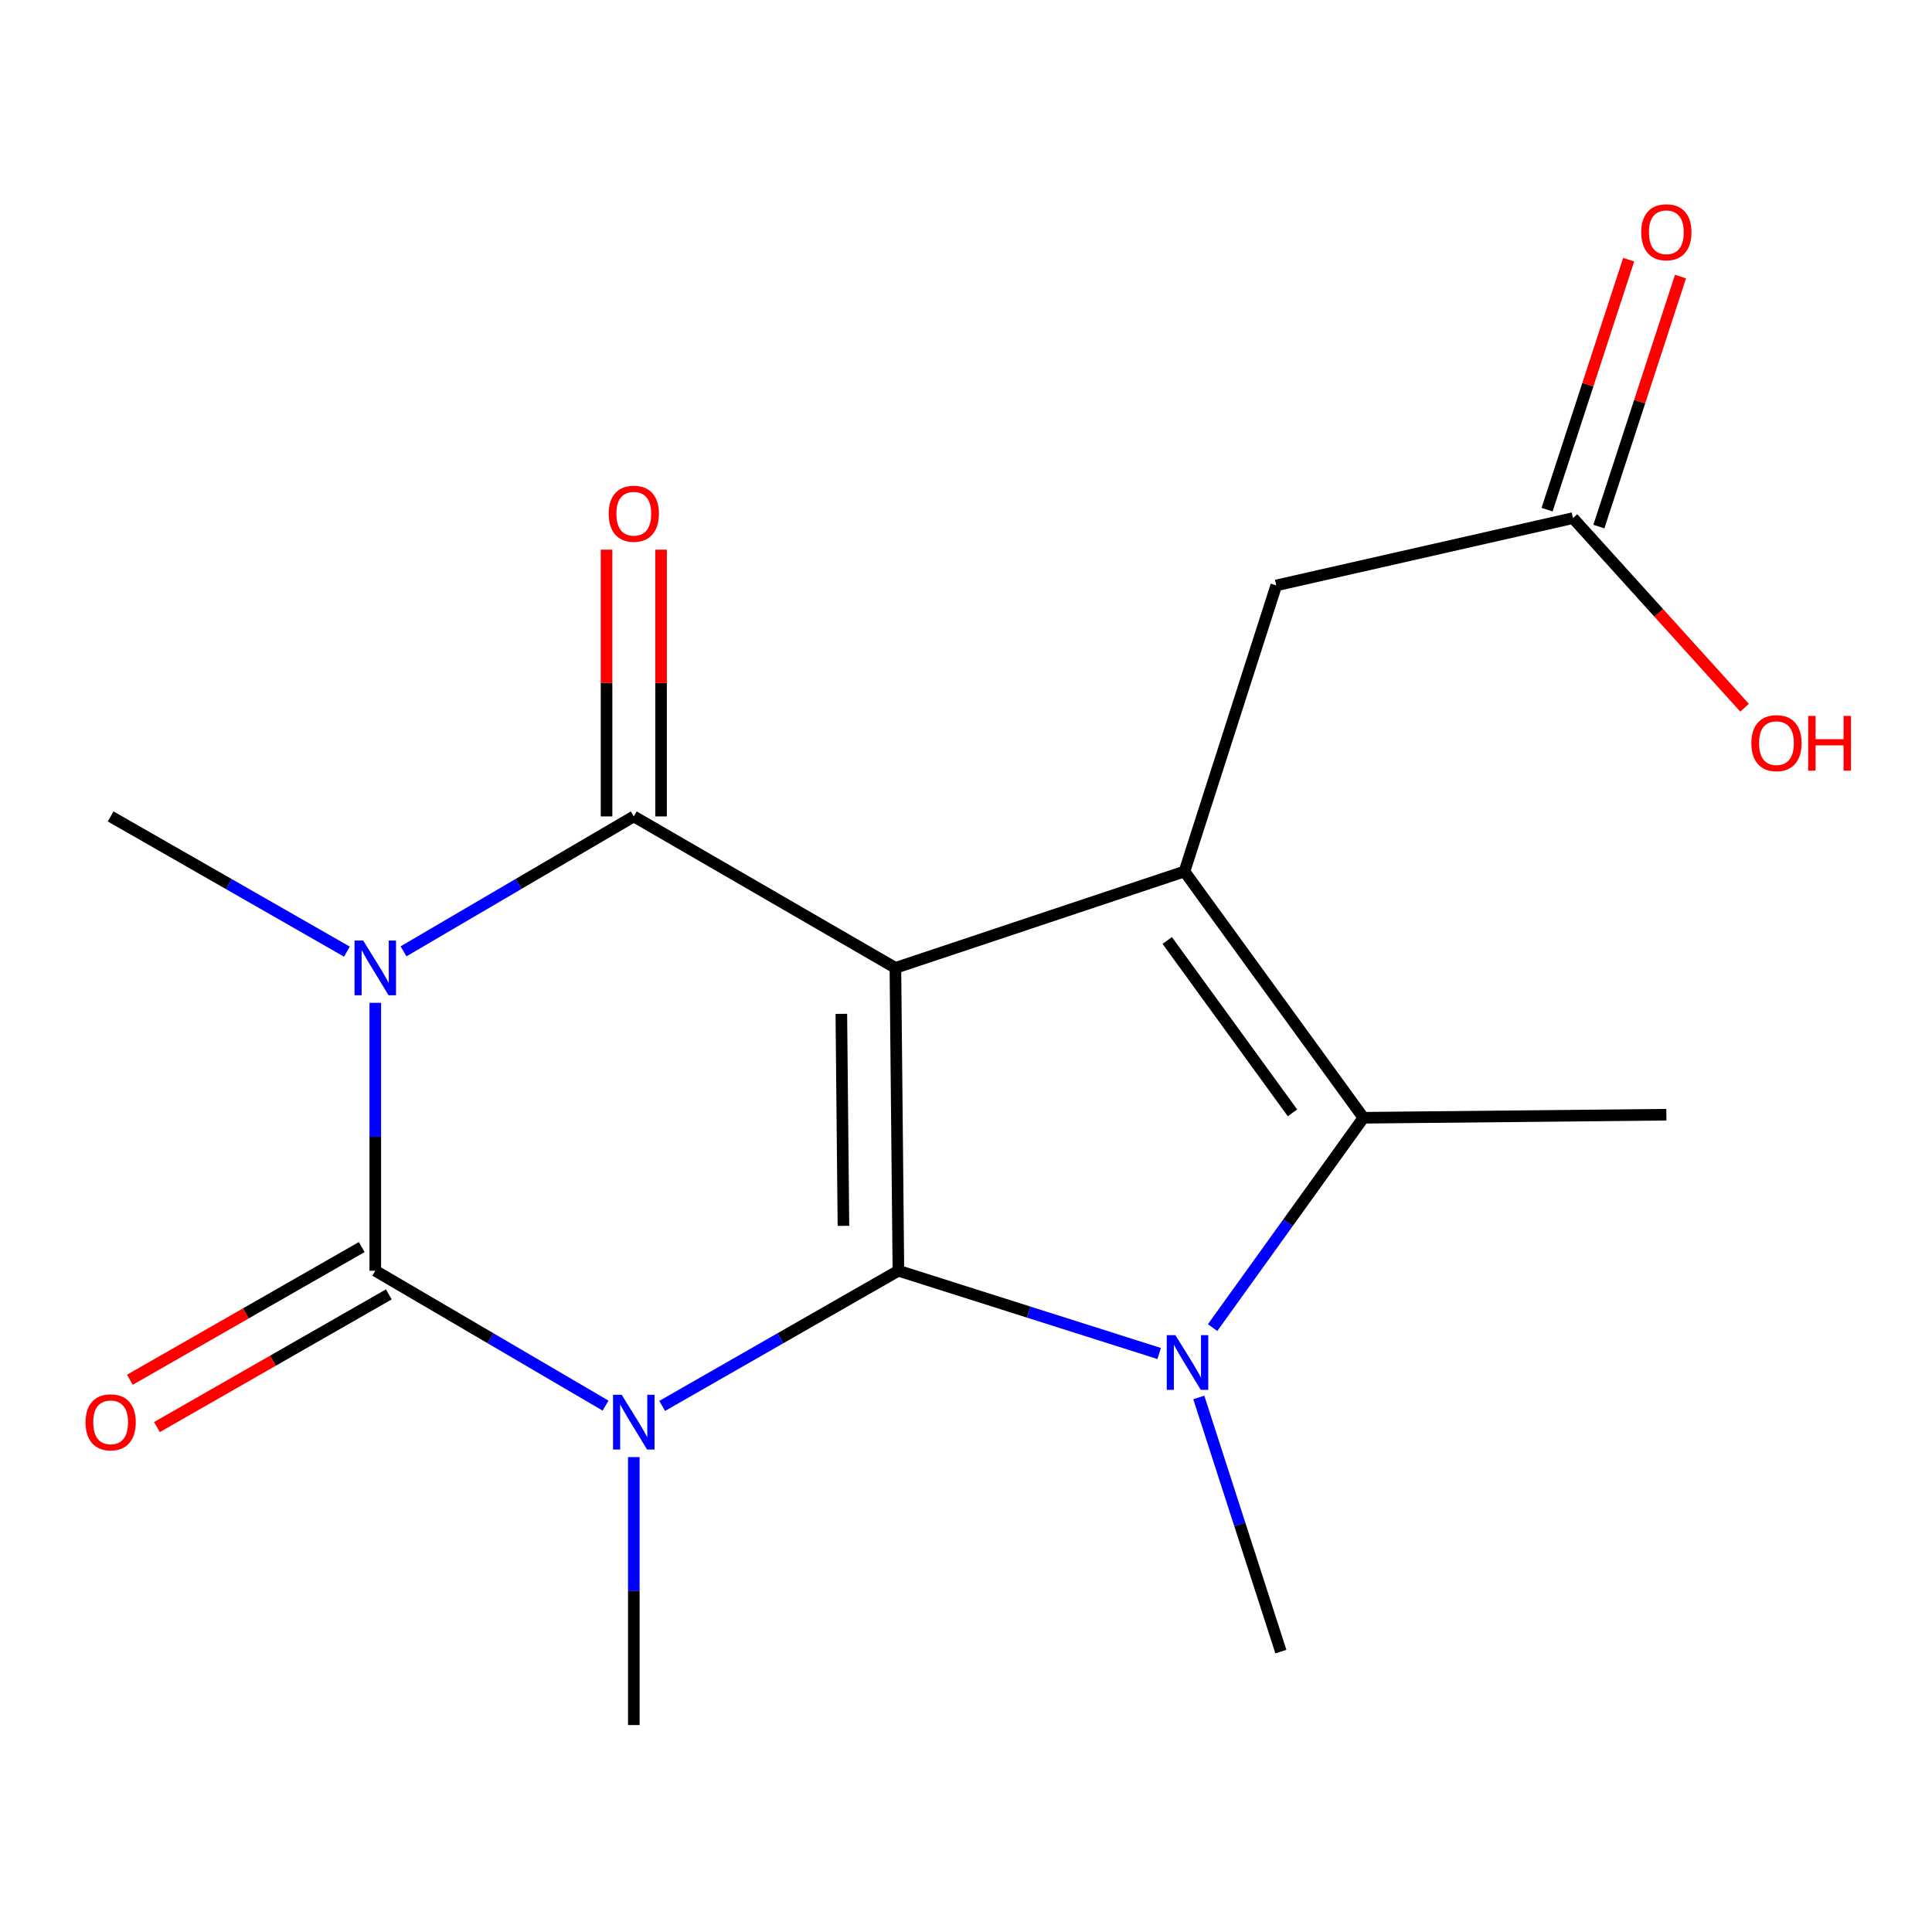 <?xml version='1.0' encoding='iso-8859-1'?>
<svg version='1.1' baseProfile='full'
              xmlns='http://www.w3.org/2000/svg'
                      xmlns:rdkit='http://www.rdkit.org/xml'
                      xmlns:xlink='http://www.w3.org/1999/xlink'
                  xml:space='preserve'
width='1000px' height='1000px' viewBox='0 0 1000 1000'>
<!-- END OF HEADER -->
<rect style='opacity:1.0;fill:#FFFFFF;stroke:none' width='1000' height='1000' x='0' y='0'> </rect>
<path class='bond-0' d='M 465.011,657.731 L 463.459,500.975' style='fill:none;fill-rule:evenodd;stroke:#000000;stroke-width:6px;stroke-linecap:butt;stroke-linejoin:miter;stroke-opacity:1' />
<path class='bond-0' d='M 436.563,634.497 L 435.477,524.768' style='fill:none;fill-rule:evenodd;stroke:#000000;stroke-width:6px;stroke-linecap:butt;stroke-linejoin:miter;stroke-opacity:1' />
<path class='bond-1' d='M 465.011,657.731 L 403.874,692.719' style='fill:none;fill-rule:evenodd;stroke:#000000;stroke-width:6px;stroke-linecap:butt;stroke-linejoin:miter;stroke-opacity:1' />
<path class='bond-1' d='M 403.874,692.719 L 342.738,727.706' style='fill:none;fill-rule:evenodd;stroke:#0000FF;stroke-width:6px;stroke-linecap:butt;stroke-linejoin:miter;stroke-opacity:1' />
<path class='bond-5' d='M 465.011,657.731 L 532.498,679.153' style='fill:none;fill-rule:evenodd;stroke:#000000;stroke-width:6px;stroke-linecap:butt;stroke-linejoin:miter;stroke-opacity:1' />
<path class='bond-5' d='M 532.498,679.153 L 599.986,700.574' style='fill:none;fill-rule:evenodd;stroke:#0000FF;stroke-width:6px;stroke-linecap:butt;stroke-linejoin:miter;stroke-opacity:1' />
<path class='bond-4' d='M 463.459,500.975 L 328.053,422.581' style='fill:none;fill-rule:evenodd;stroke:#000000;stroke-width:6px;stroke-linecap:butt;stroke-linejoin:miter;stroke-opacity:1' />
<path class='bond-6' d='M 463.459,500.975 L 613.083,451.079' style='fill:none;fill-rule:evenodd;stroke:#000000;stroke-width:6px;stroke-linecap:butt;stroke-linejoin:miter;stroke-opacity:1' />
<path class='bond-3' d='M 313.436,727.548 L 253.84,692.64' style='fill:none;fill-rule:evenodd;stroke:#0000FF;stroke-width:6px;stroke-linecap:butt;stroke-linejoin:miter;stroke-opacity:1' />
<path class='bond-3' d='M 253.84,692.64 L 194.245,657.731' style='fill:none;fill-rule:evenodd;stroke:#000000;stroke-width:6px;stroke-linecap:butt;stroke-linejoin:miter;stroke-opacity:1' />
<path class='bond-12' d='M 328.053,754.189 L 328.053,823.536' style='fill:none;fill-rule:evenodd;stroke:#0000FF;stroke-width:6px;stroke-linecap:butt;stroke-linejoin:miter;stroke-opacity:1' />
<path class='bond-12' d='M 328.053,823.536 L 328.053,892.882' style='fill:none;fill-rule:evenodd;stroke:#000000;stroke-width:6px;stroke-linecap:butt;stroke-linejoin:miter;stroke-opacity:1' />
<path class='bond-2' d='M 194.245,519.054 L 194.245,588.393' style='fill:none;fill-rule:evenodd;stroke:#0000FF;stroke-width:6px;stroke-linecap:butt;stroke-linejoin:miter;stroke-opacity:1' />
<path class='bond-2' d='M 194.245,588.393 L 194.245,657.731' style='fill:none;fill-rule:evenodd;stroke:#000000;stroke-width:6px;stroke-linecap:butt;stroke-linejoin:miter;stroke-opacity:1' />
<path class='bond-14' d='M 179.56,492.57 L 118.415,457.575' style='fill:none;fill-rule:evenodd;stroke:#0000FF;stroke-width:6px;stroke-linecap:butt;stroke-linejoin:miter;stroke-opacity:1' />
<path class='bond-14' d='M 118.415,457.575 L 57.271,422.581' style='fill:none;fill-rule:evenodd;stroke:#000000;stroke-width:6px;stroke-linecap:butt;stroke-linejoin:miter;stroke-opacity:1' />
<path class='bond-19' d='M 208.862,492.411 L 268.457,457.496' style='fill:none;fill-rule:evenodd;stroke:#0000FF;stroke-width:6px;stroke-linecap:butt;stroke-linejoin:miter;stroke-opacity:1' />
<path class='bond-19' d='M 268.457,457.496 L 328.053,422.581' style='fill:none;fill-rule:evenodd;stroke:#000000;stroke-width:6px;stroke-linecap:butt;stroke-linejoin:miter;stroke-opacity:1' />
<path class='bond-9' d='M 187.238,645.486 L 127.224,679.827' style='fill:none;fill-rule:evenodd;stroke:#000000;stroke-width:6px;stroke-linecap:butt;stroke-linejoin:miter;stroke-opacity:1' />
<path class='bond-9' d='M 127.224,679.827 L 67.21,714.168' style='fill:none;fill-rule:evenodd;stroke:#FF0000;stroke-width:6px;stroke-linecap:butt;stroke-linejoin:miter;stroke-opacity:1' />
<path class='bond-9' d='M 201.252,669.977 L 141.238,704.317' style='fill:none;fill-rule:evenodd;stroke:#000000;stroke-width:6px;stroke-linecap:butt;stroke-linejoin:miter;stroke-opacity:1' />
<path class='bond-9' d='M 141.238,704.317 L 81.223,738.658' style='fill:none;fill-rule:evenodd;stroke:#FF0000;stroke-width:6px;stroke-linecap:butt;stroke-linejoin:miter;stroke-opacity:1' />
<path class='bond-10' d='M 342.161,422.581 L 342.161,353.542' style='fill:none;fill-rule:evenodd;stroke:#000000;stroke-width:6px;stroke-linecap:butt;stroke-linejoin:miter;stroke-opacity:1' />
<path class='bond-10' d='M 342.161,353.542 L 342.161,284.503' style='fill:none;fill-rule:evenodd;stroke:#FF0000;stroke-width:6px;stroke-linecap:butt;stroke-linejoin:miter;stroke-opacity:1' />
<path class='bond-10' d='M 313.945,422.581 L 313.945,353.542' style='fill:none;fill-rule:evenodd;stroke:#000000;stroke-width:6px;stroke-linecap:butt;stroke-linejoin:miter;stroke-opacity:1' />
<path class='bond-10' d='M 313.945,353.542 L 313.945,284.503' style='fill:none;fill-rule:evenodd;stroke:#FF0000;stroke-width:6px;stroke-linecap:butt;stroke-linejoin:miter;stroke-opacity:1' />
<path class='bond-7' d='M 627.633,687.168 L 666.672,632.861' style='fill:none;fill-rule:evenodd;stroke:#0000FF;stroke-width:6px;stroke-linecap:butt;stroke-linejoin:miter;stroke-opacity:1' />
<path class='bond-7' d='M 666.672,632.861 L 705.711,578.554' style='fill:none;fill-rule:evenodd;stroke:#000000;stroke-width:6px;stroke-linecap:butt;stroke-linejoin:miter;stroke-opacity:1' />
<path class='bond-15' d='M 620.494,723.32 L 641.736,789.094' style='fill:none;fill-rule:evenodd;stroke:#0000FF;stroke-width:6px;stroke-linecap:butt;stroke-linejoin:miter;stroke-opacity:1' />
<path class='bond-15' d='M 641.736,789.094 L 662.979,854.869' style='fill:none;fill-rule:evenodd;stroke:#000000;stroke-width:6px;stroke-linecap:butt;stroke-linejoin:miter;stroke-opacity:1' />
<path class='bond-8' d='M 613.083,451.079 L 660.596,303.007' style='fill:none;fill-rule:evenodd;stroke:#000000;stroke-width:6px;stroke-linecap:butt;stroke-linejoin:miter;stroke-opacity:1' />
<path class='bond-18' d='M 613.083,451.079 L 705.711,578.554' style='fill:none;fill-rule:evenodd;stroke:#000000;stroke-width:6px;stroke-linecap:butt;stroke-linejoin:miter;stroke-opacity:1' />
<path class='bond-18' d='M 604.151,486.787 L 668.99,576.019' style='fill:none;fill-rule:evenodd;stroke:#000000;stroke-width:6px;stroke-linecap:butt;stroke-linejoin:miter;stroke-opacity:1' />
<path class='bond-16' d='M 705.711,578.554 L 862.499,576.97' style='fill:none;fill-rule:evenodd;stroke:#000000;stroke-width:6px;stroke-linecap:butt;stroke-linejoin:miter;stroke-opacity:1' />
<path class='bond-11' d='M 660.596,303.007 L 814.171,268.175' style='fill:none;fill-rule:evenodd;stroke:#000000;stroke-width:6px;stroke-linecap:butt;stroke-linejoin:miter;stroke-opacity:1' />
<path class='bond-13' d='M 827.582,272.554 L 848.702,207.86' style='fill:none;fill-rule:evenodd;stroke:#000000;stroke-width:6px;stroke-linecap:butt;stroke-linejoin:miter;stroke-opacity:1' />
<path class='bond-13' d='M 848.702,207.86 L 869.821,143.166' style='fill:none;fill-rule:evenodd;stroke:#FF0000;stroke-width:6px;stroke-linecap:butt;stroke-linejoin:miter;stroke-opacity:1' />
<path class='bond-13' d='M 800.759,263.797 L 821.878,199.103' style='fill:none;fill-rule:evenodd;stroke:#000000;stroke-width:6px;stroke-linecap:butt;stroke-linejoin:miter;stroke-opacity:1' />
<path class='bond-13' d='M 821.878,199.103 L 842.998,134.409' style='fill:none;fill-rule:evenodd;stroke:#FF0000;stroke-width:6px;stroke-linecap:butt;stroke-linejoin:miter;stroke-opacity:1' />
<path class='bond-17' d='M 814.171,268.175 L 858.578,317.249' style='fill:none;fill-rule:evenodd;stroke:#000000;stroke-width:6px;stroke-linecap:butt;stroke-linejoin:miter;stroke-opacity:1' />
<path class='bond-17' d='M 858.578,317.249 L 902.986,366.323' style='fill:none;fill-rule:evenodd;stroke:#FF0000;stroke-width:6px;stroke-linecap:butt;stroke-linejoin:miter;stroke-opacity:1' />
<path  class='atom-2' d='M 321.793 721.95
L 331.073 736.95
Q 331.993 738.43, 333.473 741.11
Q 334.953 743.79, 335.033 743.95
L 335.033 721.95
L 338.793 721.95
L 338.793 750.27
L 334.913 750.27
L 324.953 733.87
Q 323.793 731.95, 322.553 729.75
Q 321.353 727.55, 320.993 726.87
L 320.993 750.27
L 317.313 750.27
L 317.313 721.95
L 321.793 721.95
' fill='#0000FF'/>
<path  class='atom-3' d='M 187.985 486.815
L 197.265 501.815
Q 198.185 503.295, 199.665 505.975
Q 201.145 508.655, 201.225 508.815
L 201.225 486.815
L 204.985 486.815
L 204.985 515.135
L 201.105 515.135
L 191.145 498.735
Q 189.985 496.815, 188.745 494.615
Q 187.545 492.415, 187.185 491.735
L 187.185 515.135
L 183.505 515.135
L 183.505 486.815
L 187.985 486.815
' fill='#0000FF'/>
<path  class='atom-6' d='M 608.391 691.069
L 617.671 706.069
Q 618.591 707.549, 620.071 710.229
Q 621.551 712.909, 621.631 713.069
L 621.631 691.069
L 625.391 691.069
L 625.391 719.389
L 621.511 719.389
L 611.551 702.989
Q 610.391 701.069, 609.151 698.869
Q 607.951 696.669, 607.591 695.989
L 607.591 719.389
L 603.911 719.389
L 603.911 691.069
L 608.391 691.069
' fill='#0000FF'/>
<path  class='atom-10' d='M 44.271 736.19
Q 44.271 729.39, 47.631 725.59
Q 50.991 721.79, 57.271 721.79
Q 63.551 721.79, 66.911 725.59
Q 70.271 729.39, 70.271 736.19
Q 70.271 743.07, 66.871 746.99
Q 63.471 750.87, 57.271 750.87
Q 51.031 750.87, 47.631 746.99
Q 44.271 743.11, 44.271 736.19
M 57.271 747.67
Q 61.591 747.67, 63.911 744.79
Q 66.271 741.87, 66.271 736.19
Q 66.271 730.63, 63.911 727.83
Q 61.591 724.99, 57.271 724.99
Q 52.951 724.99, 50.591 727.79
Q 48.271 730.59, 48.271 736.19
Q 48.271 741.91, 50.591 744.79
Q 52.951 747.67, 57.271 747.67
' fill='#FF0000'/>
<path  class='atom-11' d='M 315.053 265.904
Q 315.053 259.104, 318.413 255.304
Q 321.773 251.504, 328.053 251.504
Q 334.333 251.504, 337.693 255.304
Q 341.053 259.104, 341.053 265.904
Q 341.053 272.784, 337.653 276.704
Q 334.253 280.584, 328.053 280.584
Q 321.813 280.584, 318.413 276.704
Q 315.053 272.824, 315.053 265.904
M 328.053 277.384
Q 332.373 277.384, 334.693 274.504
Q 337.053 271.584, 337.053 265.904
Q 337.053 260.344, 334.693 257.544
Q 332.373 254.704, 328.053 254.704
Q 323.733 254.704, 321.373 257.504
Q 319.053 260.304, 319.053 265.904
Q 319.053 271.624, 321.373 274.504
Q 323.733 277.384, 328.053 277.384
' fill='#FF0000'/>
<path  class='atom-14' d='M 849.499 120.214
Q 849.499 113.414, 852.859 109.614
Q 856.219 105.814, 862.499 105.814
Q 868.779 105.814, 872.139 109.614
Q 875.499 113.414, 875.499 120.214
Q 875.499 127.094, 872.099 131.014
Q 868.699 134.894, 862.499 134.894
Q 856.259 134.894, 852.859 131.014
Q 849.499 127.134, 849.499 120.214
M 862.499 131.694
Q 866.819 131.694, 869.139 128.814
Q 871.499 125.894, 871.499 120.214
Q 871.499 114.654, 869.139 111.854
Q 866.819 109.014, 862.499 109.014
Q 858.179 109.014, 855.819 111.814
Q 853.499 114.614, 853.499 120.214
Q 853.499 125.934, 855.819 128.814
Q 858.179 131.694, 862.499 131.694
' fill='#FF0000'/>
<path  class='atom-18' d='M 906.495 384.647
Q 906.495 377.847, 909.855 374.047
Q 913.215 370.247, 919.495 370.247
Q 925.775 370.247, 929.135 374.047
Q 932.495 377.847, 932.495 384.647
Q 932.495 391.527, 929.095 395.447
Q 925.695 399.327, 919.495 399.327
Q 913.255 399.327, 909.855 395.447
Q 906.495 391.567, 906.495 384.647
M 919.495 396.127
Q 923.815 396.127, 926.135 393.247
Q 928.495 390.327, 928.495 384.647
Q 928.495 379.087, 926.135 376.287
Q 923.815 373.447, 919.495 373.447
Q 915.175 373.447, 912.815 376.247
Q 910.495 379.047, 910.495 384.647
Q 910.495 390.367, 912.815 393.247
Q 915.175 396.127, 919.495 396.127
' fill='#FF0000'/>
<path  class='atom-18' d='M 935.895 370.567
L 939.735 370.567
L 939.735 382.607
L 954.215 382.607
L 954.215 370.567
L 958.055 370.567
L 958.055 398.887
L 954.215 398.887
L 954.215 385.807
L 939.735 385.807
L 939.735 398.887
L 935.895 398.887
L 935.895 370.567
' fill='#FF0000'/>
</svg>
